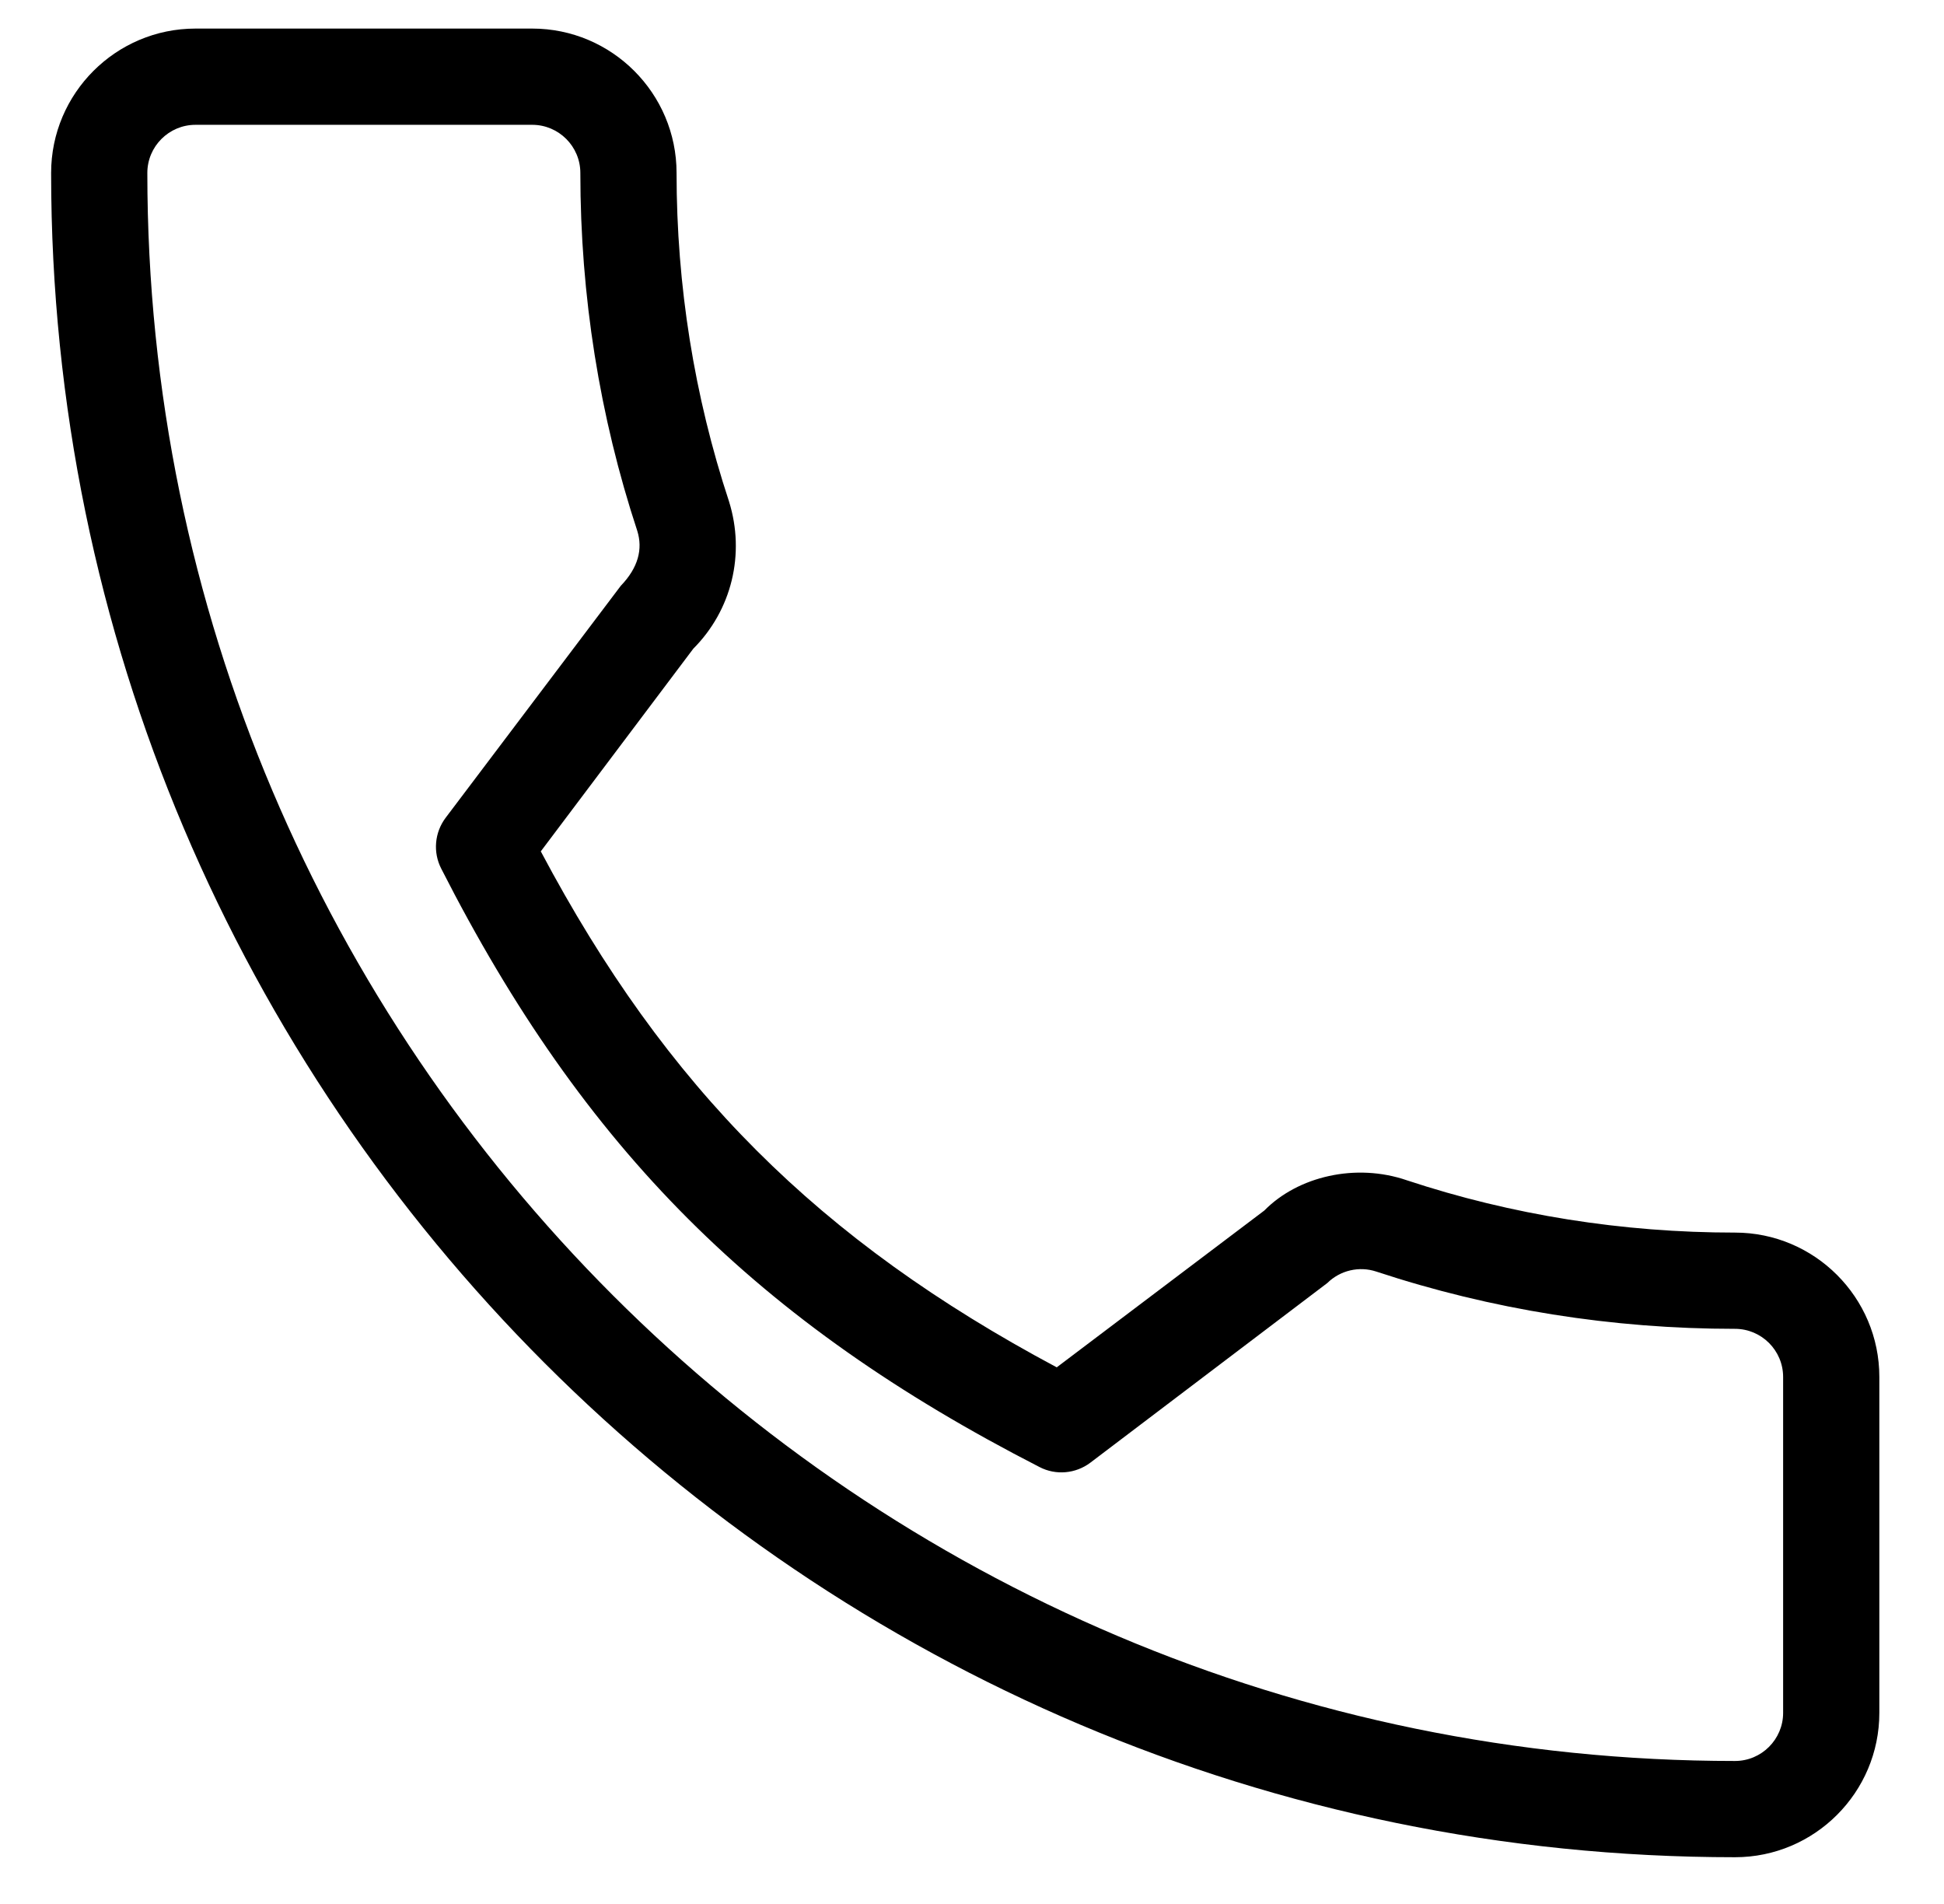 <?xml version="1.0" encoding="UTF-8"?>
<!-- Generator: Adobe Illustrator 27.2.0, SVG Export Plug-In . SVG Version: 6.00 Build 0)  -->
<svg xmlns="http://www.w3.org/2000/svg" xmlns:xlink="http://www.w3.org/1999/xlink" version="1.1" id="Capa_1" x="0px" y="0px" viewBox="-7 188 431 422" style="enable-background:new -7 188 431 422;" xml:space="preserve">
<path d="M377.667,599.667c-205.845,0-373.333-167.488-373.333-373.333c0-17.643,14.357-32,32-32H111c17.643,0,32,14.357,32,32  c0,24.96,3.925,49.472,11.627,72.811c3.648,11.669,0.597,24.107-7.915,32.64l-33.813,44.928  c27.819,52.437,61.611,86.208,114.389,114.368l46.016-34.752c7.467-7.595,20.309-10.603,31.637-6.699  c23.232,7.68,47.723,11.584,72.725,11.584c17.643,0,32,14.357,32,32v74.453C409.667,585.309,395.309,599.667,377.667,599.667z   M36.333,215.667c-5.867,0-10.667,4.779-10.667,10.667c0,194.091,157.909,352,352,352c5.867,0,10.667-4.779,10.667-10.667v-74.453  c0-5.888-4.8-10.667-10.667-10.667c-27.264,0-54.016-4.267-79.531-12.693c-3.797-1.259-8-0.277-10.859,2.539L234.755,512.2  c-3.264,2.475-7.68,2.859-11.285,0.981c-62.592-32.064-101.013-70.507-132.651-132.651c-1.856-3.627-1.472-8,0.981-11.264  l38.827-51.413c3.904-4.053,4.907-8.171,3.669-12.16c-8.363-25.365-12.629-52.117-12.629-79.36c0-5.888-4.8-10.667-10.667-10.667  H36.333z"></path>
</svg>
